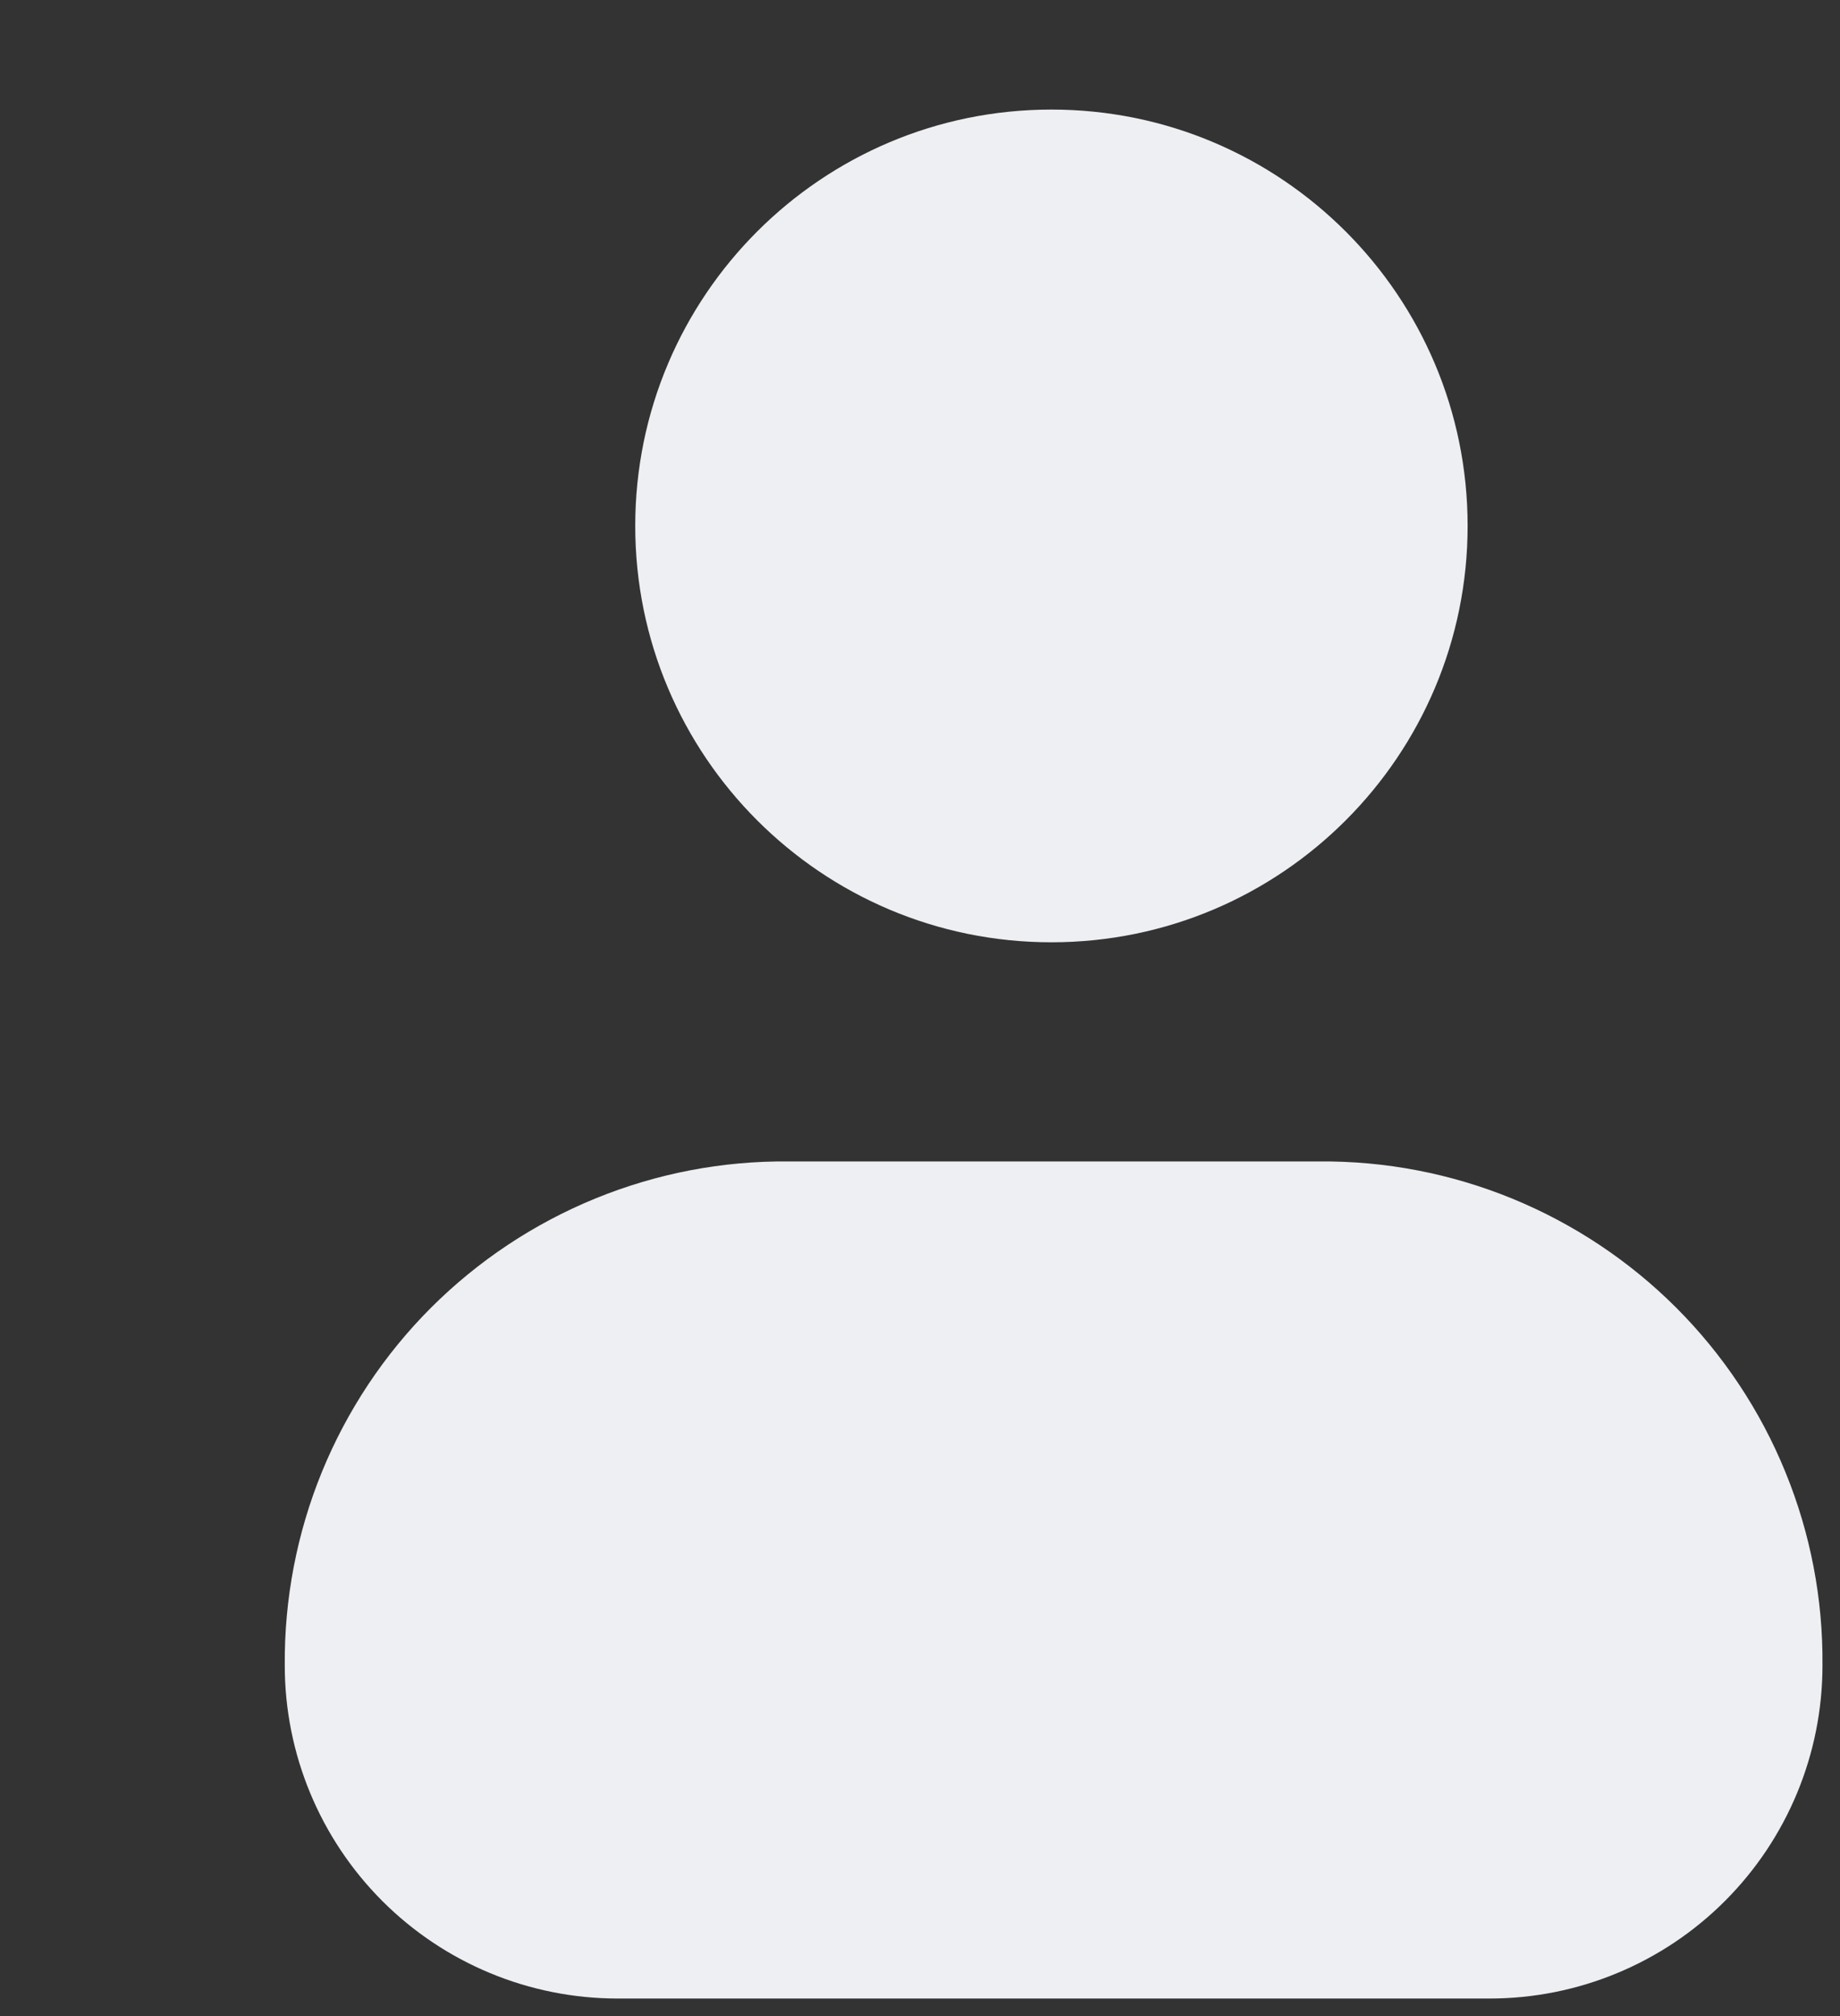 <svg width="21" height="23" viewBox="0 0 21 23" fill="none" xmlns="http://www.w3.org/2000/svg">
<rect x="0" y="0" width="21" height="23" fill="#333333" stroke="none"/>
<path d="M12 10.75C14.624 10.75 16.75 8.623 16.75 6C16.75 3.377 14.624 1.25 12 1.25C9.377 1.25 7.25 3.377 7.25 6C7.25 8.623 9.377 10.75 12 10.75Z" fill="#EDEFF2"/>
<path d="M15.05 13.25H9C8.243 13.243 7.493 13.387 6.792 13.674C6.091 13.961 5.455 14.384 4.919 14.919C4.384 15.454 3.961 16.091 3.674 16.792C3.388 17.492 3.244 18.243 3.25 19C3.25 20.008 3.651 20.974 4.363 21.687C5.076 22.4 6.042 22.8 7.05 22.8H17C18.008 22.8 18.975 22.4 19.687 21.687C20.4 20.974 20.8 20.008 20.8 19C20.807 18.243 20.663 17.492 20.376 16.792C20.09 16.091 19.666 15.454 19.131 14.919C18.596 14.384 17.959 13.961 17.259 13.674C16.558 13.387 15.807 13.243 15.05 13.25Z" fill="#EDEFF2"/>
</svg>
